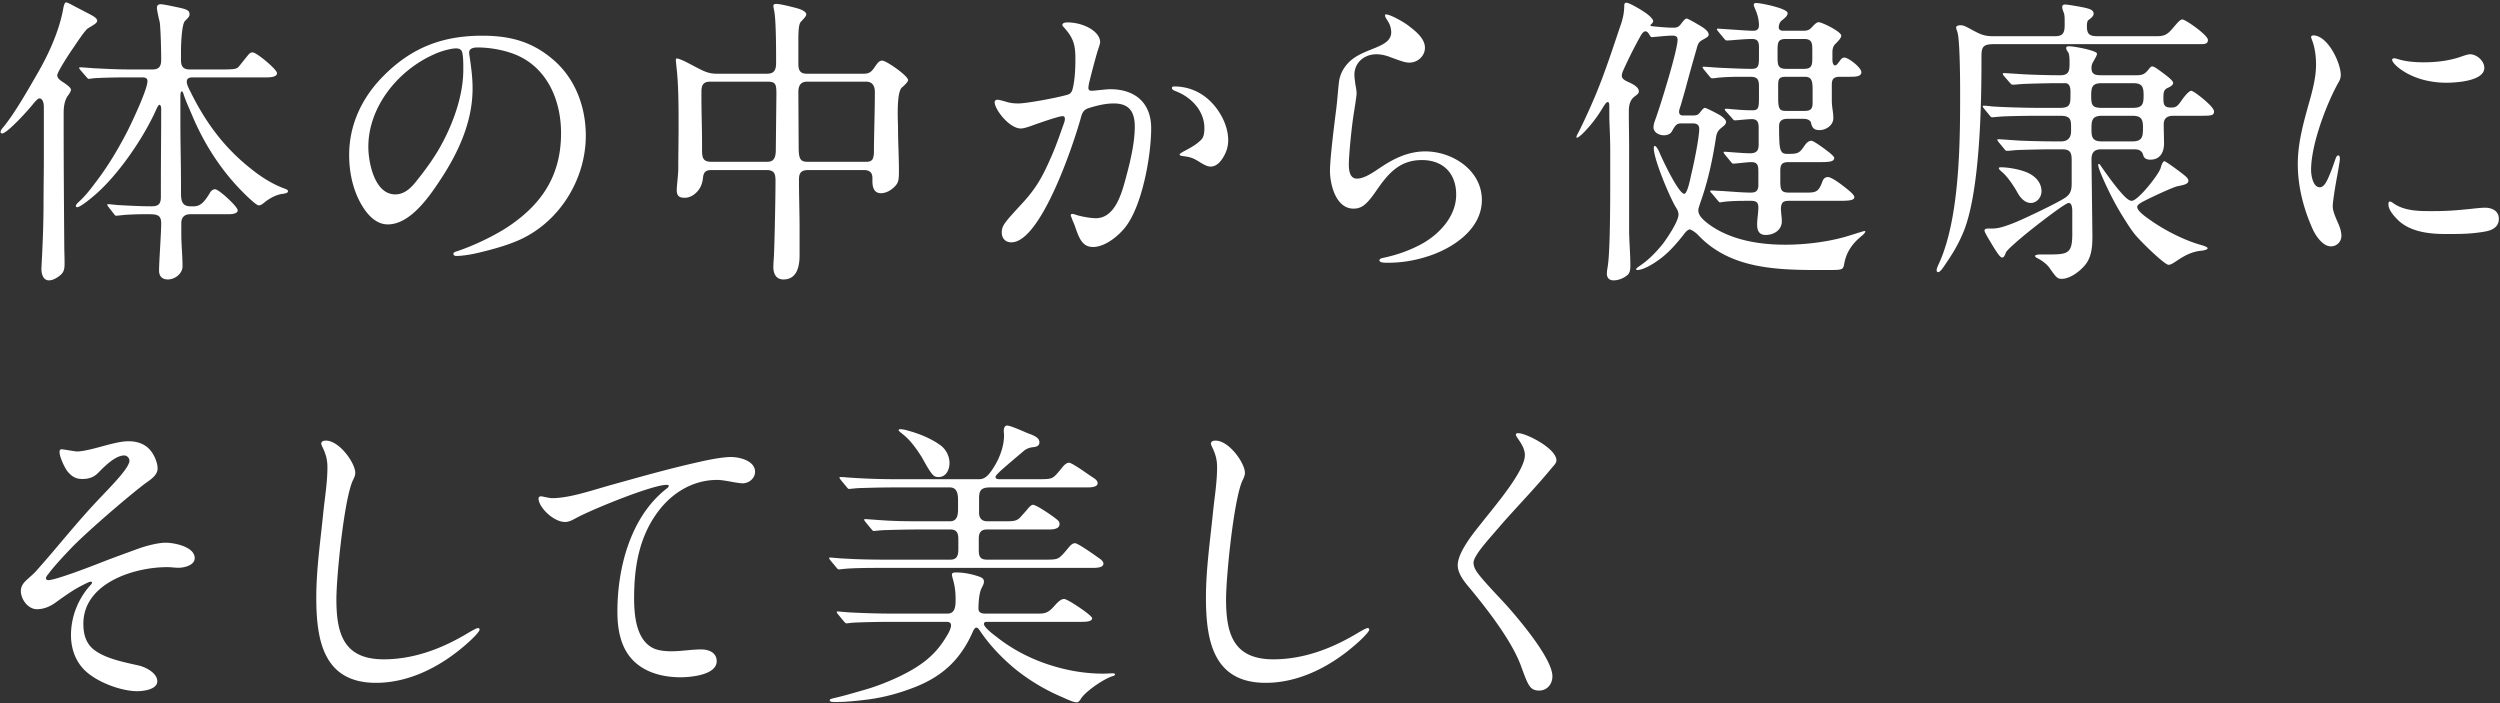 <svg xmlns="http://www.w3.org/2000/svg" width="640" height="180" fill="none"><rect width="100%" height="100%" fill="#333333" stroke="none"/><path fill="#fff" d="M599.24 19.198c0 .713-.237 1.347-.633 1.98-3.009 5.385-6.969 15.76-6.969 22.332 0 1.346.475 4.435 2.217 4.435.713 0 1.347-.634 1.98-1.98.95-1.98 1.742-4.435 2.059-5.306.159-.396.317-.871.713-.871s.396.634.396.95c0 .396-.396 2.693-.634 4.039-.475 2.455-1.188 6.81-1.188 7.998 0 1.109.476 2.297 1.267 4.118.476 1.03.951 2.297.951 3.484a2.67 2.67 0 0 1-2.693 2.693c-1.979 0-3.722-2.455-4.593-4.276-2.375-5.227-3.88-11.008-3.88-16.789 0-5.939 1.742-11.562 3.326-17.263.713-2.693 1.346-5.385 1.346-8.236 0-1.9-.237-4.197-1.029-6.256-.08-.238-.238-.634-.238-.792 0-.238.317-.396.554-.396 3.722 0 7.048 7.048 7.048 10.136m33.102-5.305c1.663 0 3.643 1.663 3.643 3.484 0 3.405-7.286 3.801-9.741 3.801-4.038 0-8.315-1.03-11.641-3.405-1.346-.95-2.217-1.98-2.217-2.455 0-.317.317-.396.634-.396.158 0 .396.08 1.504.396 1.822.475 3.96.634 5.86.634 3.01 0 6.415-.317 9.582-1.426 1.347-.475 1.98-.633 2.376-.633m-10.77 40.15h1.346c3.96 0 6.336-.238 9.503-.555 1.267-.158 3.089-.317 3.722-.317 1.901 0 3.564.871 3.564 2.851 0 2.059-1.663 2.93-3.485 3.247-2.692.475-5.147.633-8.235.633h-2.059c-3.802 0-8.791-.475-11.958-3.484-1.03-1.03-2.534-2.613-2.534-4.118 0-.237 0-.713.396-.713.237 0 .712.317 1.029.555 2.455 1.663 5.702 1.9 8.711 1.9M537.138 9.275h14.512c2.263 0 3.043-.156 4.76-2.262 1.248-1.483 1.795-2.03 2.263-2.03.702 0 3.823 2.264 4.603 2.966 1.327 1.092 1.951 1.873 1.951 2.263 0 .936-.624 1.092-1.795 1.092h-53.057c-2.887 0-3.121.858-3.121 3.355v1.17c0 9.208-.234 32.928-4.604 43.54-1.56 3.744-3.121 6.085-5.15 9.05-.468.702-1.014 1.249-1.326 1.249-.234 0-.39-.157-.39-.469 0-.234 0-.468.546-1.638 4.994-10.846 5.462-28.402 5.462-41.978v-2.107c0-3.901-.078-13.342-.702-15.293-.234-.624-.313-.936-.313-1.17 0-.469.781-.547 1.093-.547.702 0 1.092.156 2.809 1.093 2.341 1.248 3.199 1.716 5.774 1.716h15.527c2.107 0 2.575-.78 2.575-2.887v-.936c0-.858 0-1.716-.312-2.419-.156-.39-.312-.858-.312-1.248 0-.468.312-.624.702-.624.702 0 3.433.468 4.915.78 1.405.312 2.419.624 2.419 1.56 0 .547-.39.937-1.326 1.639-.39.312-.39 1.17-.39 1.639 0 2.028.702 2.496 2.887 2.496m-9.207 28.948h-2.653c-2.653 0-8.817.156-9.52.234-.78.078-1.404.156-1.95.156-.312 0-.39-.078-.702-.468l-1.483-1.795c-.234-.312-.312-.468-.312-.546 0-.156.156-.156.234-.156.624 0 2.575.156 4.916.312.78.078 6.164.234 9.207.234h2.028c1.639 0 2.497-.936 2.497-2.575v-1.248c0-1.795-.234-2.73-2.731-2.73h-5.852c-2.574 0-8.192.077-9.831.233l-1.716.156c-.313 0-.391-.078-.703-.468l-1.482-1.795c-.234-.312-.312-.468-.312-.546 0-.156.156-.156.234-.156.39 0 .78 0 1.95.156 1.483.156 7.881.39 12.251.39h5.383c2.419 0 2.653-.858 2.653-2.887V23.32c0-.858-.234-2.029-1.326-2.029h-1.951c-2.575 0-8.427.156-9.285.234-1.014.079-1.639.157-2.185.157-.312 0-.39-.078-1.014-.78l-1.092-1.25c-.391-.467-.469-.623-.469-.78 0-.155.235-.155.313-.155.468 0 2.809.156 3.979.234 2.107.156 7.022.312 10.143.312h.312c2.029 0 2.341-1.015 2.341-2.81v-.623c0-1.015-.078-2.107-.39-2.497-.39-.469-.468-.859-.468-1.093 0-.39.546-.39.78-.39.858 0 2.965.39 4.292.702 1.248.313 2.809.78 2.809 1.17 0 .391-.235.781-.625 1.483-.468.859-.78 1.249-.78 2.185 0 1.873 1.248 1.873 2.731 1.873h8.817c1.638 0 2.185-.39 3.121-1.56.234-.313.546-.703.858-.703.468 0 1.249.546 2.809 1.717 1.405 1.014 2.575 2.028 2.575 2.496 0 .39-.39.859-1.326 1.249-1.171.546-1.171 1.248-1.171 2.887 0 1.404.234 2.184 1.873 2.184 1.248 0 1.638-.156 2.809-1.872 1.092-1.56 2.028-2.419 2.419-2.419.39 0 1.716.936 3.121 2.107 1.56 1.326 2.731 2.497 2.731 3.199 0 1.092-.781 1.092-4.058 1.092h-6.398c-1.482 0-2.419.624-2.419 2.185 0 1.638.078 3.277.078 4.915 0 2.263-1.014 4.136-3.511 4.136-.78 0-1.56-.234-1.795-1.093-.312-1.248-1.17-1.56-2.34-1.56h-8.349c-1.873 0-2.575.78-2.575 2.653l.234 19.35c0 2.42-.078 4.994-1.482 7.1-1.249 1.795-4.058 4.058-6.398 4.058-1.093 0-1.483-.468-3.044-2.73-.858-1.171-2.028-1.951-2.886-2.42-.625-.312-.859-.468-.859-.702 0-.39 1.249-.39 1.483-.39h1.794c5.072 0 6.242-.156 6.242-5.228v-5.696c0-.624 0-2.262-.936-2.262-.858 0-8.193 5.695-10.299 7.412-2.029 1.639-5.54 4.604-5.774 5.306-.39 1.092-.624 1.248-1.015 1.248-.546 0-1.95-2.34-2.965-4.057-1.014-1.639-1.482-2.575-1.482-2.809 0-.468.468-.546.858-.546h1.093c1.56 0 3.199-.468 6.242-1.717 2.575-1.092 9.987-4.603 12.328-6.086 1.56-1.014 1.794-2.029 1.794-3.901v-5.774c0-1.873-.312-2.809-2.418-2.809m18.102-16.932h-7.959c-2.419 0-2.731.937-2.731 3.2 0 2.496.312 3.12 2.731 3.12h7.959c2.418 0 2.731-.936 2.731-3.12 0-2.263-.313-3.2-2.731-3.2m-7.959 14.903h7.803c2.652 0 2.73-1.326 2.73-3.589 0-2.107-.468-2.965-2.73-2.965h-7.803c-2.497 0-2.653 1.249-2.653 3.2v.623c0 2.03.624 2.731 2.653 2.731m22.159 10.066c0 .858-1.17 1.092-2.731 1.404-1.248.234-7.022 2.965-8.817 3.901-1.17.625-1.56 1.015-1.56 1.405 0 1.014 2.107 2.497 2.887 3.043 3.745 2.73 8.973 5.462 13.498 6.71 1.015.312 1.639.546 1.639.858 0 .313-.936.547-1.795.625-2.262.234-4.135 1.248-6.008 2.496-1.248.859-1.794 1.093-2.184 1.093-1.015 0-6.867-5.696-8.583-7.725-.937-1.17-1.795-2.496-2.575-3.745-2.107-3.277-3.901-6.71-5.462-10.221-.624-1.405-1.404-3.2-1.404-3.902q0-.234.234-.234c.156 0 .468.546.858 1.093 1.092 1.56 2.887 4.057 4.213 5.618s2.419 2.73 3.277 2.73c1.639 0 7.023-6.866 7.413-8.426.312-1.17.702-1.717.936-1.717.39 0 4.292 2.887 5.306 3.745.546.468.858.859.858 1.249m-47.986-3.433c2.029 0 5.462.624 7.335 1.638 1.872 1.014 3.043 2.575 3.043 4.526 0 1.482-1.171 2.965-2.731 2.965-1.639 0-2.809-1.483-3.511-2.81-1.015-1.794-2.575-4.057-3.902-5.15-.468-.39-.78-.701-.78-.935s.39-.234.546-.234M433.441 31.59h-3.121c-1.092 0-1.483.547-2.263 1.951-.39.78-1.248 1.093-2.106 1.093-1.171 0-2.653-.703-2.653-2.029 0-1.014.546-2.107.858-3.121 1.092-3.121 5.306-16.62 5.306-19.35 0-.859-.625-1.015-1.327-1.015-1.56 0-4.759.39-5.306.39-.234 0-.468-.39-.624-.702-.312-.468-.546-.78-1.014-.78-.546 0-1.092.936-1.327 1.404-1.482 2.575-3.667 7.1-4.057 8.037-.312.702-.624 1.248-.624 1.95 0 .547.39 1.015 1.638 1.561 1.405.624 2.731 1.405 2.731 2.419 0 .468-.39.78-1.014 1.248-1.326.937-1.56 2.42-1.56 3.98 0 3.043.078 5.852.078 9.207v20.989c0 2.965.312 6.008.312 8.973 0 .936 0 2.028-.781 2.653-.936.78-2.262 1.326-3.511 1.326-1.092 0-1.716-.624-1.716-1.716 0-.469.078-1.015.156-1.483.624-3.199.702-13.967.702-22.081v-7.959c0-3.043-.156-5.93-.234-8.349v-2.809c0-.858-.078-1.248-.39-1.248-.39 0-.781.624-1.405 1.638a33 33 0 0 1-5.071 6.477c-.391.39-1.171 1.014-1.405 1.014a.17.17 0 0 1-.156-.156c0-.39.624-1.327 1.014-2.185 1.639-3.355 2.809-6.008 4.058-8.973 2.341-5.696 4.213-11.47 6.164-17.244.624-1.716 1.014-3.433 1.014-5.227 0-.39.078-.78.546-.78.781 0 4.214 2.028 5.306 2.886 1.014.78 1.561 1.483 1.561 1.795 0 .234-.234.624-.547.858-.078.078-.156.156-.156.234 0 .234.312.234 1.015.312 1.638.156 3.355.313 4.993.313.859 0 1.327-.313 1.795-.937.624-.858 1.092-1.404 1.482-1.404.235 0 1.795.858 2.965 1.56 1.639.937 2.653 1.717 2.653 2.575 0 .468-.468.702-1.716 1.405-1.015.546-1.171 1.482-1.405 2.34a468 468 0 0 0-2.887 10.378l-1.17 4.057c-.39 1.092-.39 1.327-.39 1.56 0 .703.39.937 1.014.937h2.497c1.248 0 1.482-.312 2.029-1.014.468-.624.858-.937 1.014-.937.39 0 2.809 1.249 3.901 1.873 1.093.702 1.561 1.326 1.561 1.717 0 .546-.468.936-.858 1.248-1.093.858-1.483 1.326-1.717 2.73-.858 5.619-2.029 11.159-3.979 16.62-.391 1.17-.547 1.717-.547 2.03 0 1.482 1.483 2.652 2.809 3.666 5.54 3.98 12.797 5.15 19.429 5.15 5.384 0 11.626-.78 16.697-2.419 1.015-.312 3.434-1.092 3.59-1.092s.234.078.234.156c0 .156-.312.624-1.015 1.17-1.794 1.483-3.745 3.59-4.369 6.945-.312 1.638-.312 1.716-3.979 1.716h-3.278c-11.547 0-22.393-.78-30.118-8.895-.546-.624-1.794-1.482-2.184-1.482-.546 0-1.249.858-1.639 1.404-1.17 1.483-3.433 4.292-6.008 6.164-2.107 1.56-4.369 2.81-5.852 2.81-.156 0-.234-.079-.234-.157 0-.234.312-.468.858-.858 2.263-1.483 4.214-3.511 5.93-5.618 1.249-1.639 4.058-5.852 4.058-7.568 0-.78-.39-1.405-.781-2.03-1.56-2.652-5.539-12.093-5.539-14.902 0-.234 0-.624.234-.624.39 0 .936 1.014 1.17 1.56.624 1.56 4.916 10.69 6.398 10.69.781 0 1.561-3.902 1.717-4.682.624-2.497 2.107-9.597 2.107-11.938 0-1.014-.625-1.404-1.561-1.404m40.183-11.937h-2.652c-1.639 0-2.029.702-2.029 2.028v3.902c0 .936.078 1.638.234 2.73.078.625.156 1.249.156 1.951 0 1.795-1.873 3.043-3.511 3.043-1.249 0-1.873-.39-2.185-1.794-.156-.859-1.17-1.093-1.951-1.093h-4.135c-1.248 0-2.107.468-2.107 1.873 0 1.717 0 2.34.078 4.057.156 2.965.937 3.043 2.263 3.043 2.653 0 2.887-.234 4.292-2.263.39-.546.936-1.092 1.638-1.092.624 0 3.433 2.107 4.448 2.887.468.39 1.404 1.17 1.404 1.483 0 1.014-1.326 1.092-3.823 1.092h-7.881c-1.716 0-2.107.624-2.107 2.263v2.419c0 2.496.235 3.12 2.263 3.12h4.604c2.262 0 2.965-.233 3.901-2.808.312-.937.936-1.17 1.404-1.17 1.171 0 4.448 2.652 5.462 3.51.468.39 1.327 1.17 1.327 1.639 0 .936-1.951.936-4.136.936h-12.562c-1.326 0-2.028.234-2.106 1.951 0 .468.078.936.078 1.326.078.625.156 1.327.156 1.951 0 2.263-2.029 3.511-4.136 3.511-1.716 0-2.185-1.17-2.185-2.653 0-1.482.313-2.965.313-4.447 0-1.405-.781-1.639-1.873-1.639-2.341 0-4.682 0-6.788.234l-1.093.156c-.234 0-.312-.078-.702-.546l-1.17-1.404c-.39-.468-.703-.702-.703-.936 0-.079.157-.157.313-.157l3.043.157c2.34.156 5.071.39 6.944.39 1.092 0 2.029-.156 2.029-1.951v-3.277c0-1.56-.078-2.575-1.795-2.575-1.014 0-3.979.39-4.604.39-.234 0-.312-.078-.702-.546l-1.482-1.795c-.234-.312-.312-.468-.312-.546s.078-.156.234-.156c.624 0 4.603.39 6.554.39 1.794 0 2.185-.858 2.185-2.263v-4.29c0-1.327-.313-2.186-1.717-2.186s-3.589.312-4.447.312c-.157 0-.391-.234-.703-.624l-1.482-1.638c-.234-.234-.312-.39-.312-.546s.156-.157.234-.157c.39 0 .624 0 1.248.079 1.717.155 3.589.312 5.462.312 1.561 0 1.795-.39 1.795-3.122v-3.043c0-1.716-.391-2.418-2.263-2.418h-2.263c-2.419 0-5.072.078-7.1.39h-.312c-.312 0-.391-.078-.703-.468l-1.482-1.795c-.234-.312-.312-.468-.312-.546 0-.156.156-.156.234-.156.39 0 3.277.234 4.916.312 2.418.078 4.915.234 7.334.234 1.717 0 1.951-.624 1.951-2.809v-2.73c0-1.483-.391-2.108-1.795-2.108-2.029 0-5.462.39-6.476.39-.156 0-.312-.077-.702-.546l-1.483-1.794c-.234-.312-.312-.39-.312-.468q0-.234.234-.234l7.022.468c1.249.078 1.951.078 2.107.078 1.015 0 1.405-.546 1.405-1.405 0-1.326-.391-2.887-.937-4.057-.39-.936-.39-1.014-.39-1.17 0-.39.312-.469.624-.469 1.249 0 8.037 1.405 8.037 2.575 0 .624-.468 1.093-1.56 1.95-.469.391-.703 1.093-.703 1.717 0 .703.625.859 1.171.859h5.149c1.171 0 1.639-.312 2.263-1.015.858-.936 1.249-1.17 1.639-1.17.858 0 5.774 2.419 5.774 3.433 0 .468-.39 1.015-1.561 2.185-.702.702-.702 1.717-.702 2.185v1.794c0 1.249.546 2.029 1.404.937.625-.78.937-1.483 1.639-1.483 1.092 0 4.369 2.575 4.369 3.745 0 1.093-1.404 1.17-2.887 1.17m-11.782-9.676h-4.603c-1.951 0-2.185.703-2.185 2.81v1.56c0 2.185 0 3.277 2.185 3.277h4.603c1.795 0 2.107-.78 2.107-2.497V13.02c0-1.872 0-3.043-2.107-3.043m-4.525 18.415h4.76c1.404 0 1.95-.547 1.95-1.951v-3.433c0-2.341-.234-3.355-2.028-3.355h-4.76c-1.873 0-2.029.624-2.029 2.263v3.277c0 2.964.546 3.199 2.107 3.199M355.282 67.267c-1.267 0-2.138-.079-2.138-.633 0-.317.238-.475 1.029-.634 3.326-.713 6.573-1.821 9.662-3.484 4.514-2.455 8.948-7.048 8.948-12.67 0-5.465-3.326-8.87-8.79-8.87-5.86 0-8.79 3.643-11.878 8.157-2.218 3.167-3.485 4.276-5.623 4.276-4.435 0-6.018-6.018-6.018-9.74 0-2.772.95-10.691 1.583-15.601.317-2.455.475-5.147.713-7.048s1.109-3.722 2.772-5.306c1.9-1.742 4.276-2.534 6.573-3.484 2.058-.871 4.038-1.822 4.038-3.96 0-.95-.317-2.059-.871-2.85-.237-.476-.713-.95-.713-1.505 0-.08.08-.238.159-.238 1.267 0 4.751 2.06 5.781 2.851 1.742 1.346 4.276 3.247 4.276 5.702 0 2.138-1.901 3.801-3.959 3.801-1.03 0-1.98-.317-4.752-1.346-1.188-.475-2.455-.792-3.722-.792-3.088 0-5.622 2.138-5.622 5.226 0 .792.158 1.663.237 2.455.159.792.317 1.584.317 2.376 0 .554-.396 3.089-.634 4.593-.712 4.276-1.346 11.483-1.346 13.542 0 1.346.159 3.642 2.059 3.642 2.138 0 4.672-1.98 6.415-3.088 3.326-2.217 6.968-3.88 11.086-3.88 6.969 0 14.492 4.83 14.492 12.433s-7.602 12.432-13.779 14.412c-3.405 1.109-6.81 1.663-10.295 1.663M261.362 32.898c-3.009 0-6.731-4.91-6.731-6.731 0-.396.317-.634.713-.634.475 0 1.821.396 2.613.634.871.238 1.821.317 2.772.317 1.979 0 9.423-1.347 12.512-2.218 1.029-.316 1.267-.87 1.583-2.534.396-2.217.476-4.514.476-6.81 0-3.643-.634-5.385-3.01-7.998-.158-.159-.316-.317-.316-.555 0-.554.871-.633 1.267-.633 4.118 0 8.394 2.296 8.394 5.068 0 .396-.475 1.742-.713 2.455a214 214 0 0 0-2.138 8.077c-.079.396-.158.95-.158 1.188 0 .475.316.713.792.713.633 0 1.663-.158 2.692-.238.792-.079 1.505-.158 2.138-.158 6.335 0 10.453 3.484 10.453 9.978 0 7.048-2.296 20.114-6.81 25.579-1.901 2.296-5.147 4.83-8.078 4.83-2.692 0-3.563-2.138-4.672-5.464-.237-.633-.475-1.03-.792-1.98-.079-.237-.237-.475-.237-.633 0-.238.158-.396.396-.396.158 0 .475.079.712.158 1.267.475 3.96.95 5.306.95 4.831 0 6.573-6.176 7.602-9.977 1.188-4.356 2.376-9.266 2.376-13.463 0-3.801-1.425-5.94-5.385-5.94-2.217 0-4.355.555-6.414 1.189-1.267.396-1.663 1.188-1.98 2.375-1.742 6.415-10.216 31.993-17.818 31.993-1.584 0-2.455-1.108-2.455-2.534 0-1.821.871-2.692 5.306-7.523 3.722-4.039 5.306-7.127 7.444-12.037 1.188-2.692 2.059-5.306 3.168-8.394q.237-.594.237-1.188c0-.317-.158-.633-.554-.633-.95 0-5.068 1.425-8.632 2.692-.713.238-1.584.475-2.059.475m53.058 3.01c0 1.742-.555 3.167-1.267 4.355-.951 1.584-2.059 2.376-3.168 2.376-.317 0-.95.079-2.93-1.188-1.901-1.188-2.534-1.267-4.355-1.505-.555-.079-.713-.237-.713-.396 0-.237.871-.712 1.346-.95 1.742-.95 2.772-1.505 3.96-2.613.792-.713 1.029-1.584 1.029-3.247 0-4.197-3.168-7.76-7.206-9.345-.396-.158-1.109-.396-1.109-.87 0-.317.317-.397.554-.397 3.247 0 6.098 1.109 8.315 2.93 2.772 2.218 5.544 6.494 5.544 10.85M183.391 18.872h12.952c2.029 0 2.341-1.17 2.341-2.887 0-2.965 0-10.611-.468-13.108-.078-.468-.234-1.014-.234-1.404s.39-.469.78-.469c1.014 0 3.745.703 5.228 1.093 1.716.468 2.418 1.092 2.418 1.56s-.546 1.015-1.404 1.95c-.624.625-.624 3.2-.624 5.073v5.618c0 1.638.39 2.574 2.184 2.574h14.513c1.483 0 2.029-.468 2.965-1.872.547-.78 1.015-1.483 1.795-1.483 1.092 0 6.632 3.902 6.632 4.994 0 .312-.546 1.014-1.56 1.873-.937.78-1.093 3.979-1.093 6.71 0 1.482.078 2.887.078 3.589 0 3.745.234 7.412.234 11.158 0 2.184-.156 2.809-.78 3.589-.936 1.092-2.341 2.029-3.823 2.029-1.795 0-2.185-1.561-2.185-3.043v-.78c0-1.405-.624-2.107-2.263-2.107h-14.044c-1.951 0-2.497.702-2.497 2.496 0 4.214.156 8.427.156 12.64v6.71c0 2.732-.624 6.165-4.135 6.165-1.873 0-2.575-1.483-2.575-3.121 0-1.014.078-1.717.156-3.043.156-3.667.39-14.435.39-19.117 0-1.794-.312-2.73-2.341-2.73h-14.045c-1.326 0-2.028.39-2.184 2.028-.156 1.405-.547 2.42-1.405 3.433-.858.937-1.95 1.639-3.277 1.639-1.482 0-2.029-.546-2.029-2.029 0-.936.391-3.901.391-5.54 0-3.277.078-7.1.078-10.69 0-5.149 0-10.767-.547-15.292l-.156-1.56c0-.39.078-.547.234-.547.937 0 3.902 1.717 5.306 2.419 1.639.858 2.965 1.482 4.838 1.482m12.952 2.029H181.83c-2.028 0-2.263 1.17-2.263 2.653v1.326c0 4.058.157 8.037.157 12.094v1.483c0 2.029.312 2.965 2.418 2.965h14.123c1.092 0 2.341-.156 2.341-2.965l.156-14.513c0-2.575-.312-3.043-2.419-3.043m10.378 20.52h14.825c.702 0 1.326 0 1.794-.623.234-.312.39-1.249.39-1.795 0-4.603.234-10.065.234-15.45 0-1.56-.624-2.652-2.262-2.652h-15.059c-1.717 0-2.263 1.092-2.263 2.653l.078 13.81c0 3.044.234 4.058 2.263 4.058M122.248 12.15c-1.584 0-2.139.555-2.139 1.267 0 .555.08.792.238 1.901.317 2.376.633 4.514.633 7.365 0 8.394-3.563 16.234-8.156 23.203-2.851 4.355-7.761 11.561-13.542 11.561-2.85 0-4.989-2.217-6.414-4.514-2.455-3.88-3.485-8.71-3.485-13.224 0-7.84 3.326-14.809 8.79-20.273C105.302 12.23 113.22 9.14 123.436 9.14c6.811 0 12.592 1.346 18.135 6.098 5.702 4.83 8.394 12.116 8.394 19.48 0 11.008-6.493 21.778-16.63 26.53-3.405 1.583-7.365 2.613-10.611 3.405-1.901.475-4.356.87-5.86.87-.317 0-.792-.078-.792-.553 0-.317.396-.476.633-.555 4.197-1.346 9.899-4.039 13.542-6.493 9.186-6.177 13.383-13.78 13.383-23.837 0-8.948-3.96-17.422-12.512-20.431-2.93-1.03-6.177-1.505-8.869-1.505m-5.544.238c-1.029 0-3.484.554-5.543 1.505-9.345 4.118-16.868 13.541-16.868 23.678 0 4.038 1.584 12.195 6.89 12.195 2.296 0 3.959-1.584 5.226-3.168 2.297-2.85 4.514-5.86 6.256-8.948 3.247-5.781 5.94-13.067 5.94-19.798 0-1.505 0-3.168-.238-4.276-.158-.871-.713-1.188-1.663-1.188M11.225 40.642V27.377c0-.702-.156-2.184-1.17-2.184-.39 0-1.171.936-1.561 1.404-1.015 1.326-6.633 7.569-7.959 7.569-.234 0-.39-.157-.39-.39 0-.313.234-.625.39-.859 3.043-3.511 6.944-10.455 9.285-14.513 2.81-4.915 5.306-10.533 6.32-15.917.078-.468.312-1.873.78-1.873.313 0 1.17.468 2.653 1.249l3.59 1.872c1.014.546 1.716 1.015 1.716 1.56 0 .547-.546.86-2.34 1.951-.78.469-2.81 3.59-3.824 5.072-1.248 1.795-4.057 6.164-4.057 6.945 0 .78.78 1.326 1.638 1.872 1.249.858 1.873 1.405 1.873 1.873 0 .234-.312.858-.78 1.482-.937 1.249-1.093 3.121-1.093 4.448v2.653c0 10.377.078 20.755.156 31.132 0 1.483.078 2.965.078 4.526 0 1.638-.078 2.496-1.482 3.51-.78.547-1.639 1.015-2.497 1.015-1.56 0-1.95-1.717-1.95-2.965 0-.702.546-8.583.546-16.932 0-3.745.078-7.49.078-11.235M29.17 54.764l-1.405-1.794c-.234-.312-.312-.468-.312-.546 0-.157.156-.157.234-.157.312 0 1.717.157 2.575.235 2.887.156 5.774.312 8.583.312 1.794 0 2.34-.703 2.34-2.42v-2.652c0-6.632.079-13.264.079-20.053 0-.234-.156-.858-.39-.858-.313 0-.469.312-1.327 2.185-3.277 6.944-9.207 15.527-14.825 20.52-.78.703-4.057 3.512-4.994 3.512a.336.336 0 0 1-.312-.312c0-.312.39-.703.624-.937 1.795-1.56 3.356-3.667 4.76-5.54 2.965-3.9 5.54-8.27 7.803-12.64 1.17-2.34 5.15-10.69 5.15-12.874 0-.78-.625-.936-1.327-.936h-3.901c-2.81 0-6.477.078-8.661.234l-1.093.156c-.156 0-.234 0-.702-.546l-1.482-1.717c-.234-.312-.312-.39-.312-.546s.078-.156.234-.156c.624 0 2.34.156 3.51.234 3.044.156 6.087.312 9.13.312h5.852c1.56 0 2.263-.624 2.263-2.497s-.078-6.242-.312-9.129c-.079-.78-.313-1.404-.39-1.873-.235-1.092-.39-1.95-.39-2.262 0-.703.39-.937 1.014-.937s3.51.625 4.603.859c2.185.468 2.731.78 2.731 1.716 0 .546-.312.859-1.17 1.717-.78.78-1.015 5.54-1.015 7.568v2.497c0 1.795.78 2.341 2.263 2.341h8.037c2.106 0 3.667 0 4.213-.468.468-.39 1.17-1.405 2.653-3.2.312-.39.624-.701 1.17-.701 1.015 0 6.243 4.369 6.243 5.305 0 .937-1.405 1.093-2.653 1.093H49.535c-.858 0-1.716.078-1.716 1.092 0 .468.078.936 1.014 2.73 4.058 8.194 8.973 14.67 16.23 20.21 2.418 1.872 5.15 3.51 8.036 4.525.39.156.624.312.624.624 0 .39-.702.547-1.248.625-1.716.156-3.511 1.17-4.838 2.262-.39.313-.858.703-1.404.703-.858 0-5.228-4.526-6.164-5.618-4.526-5.072-8.115-10.924-10.768-17.166-.78-1.873-1.638-3.667-2.263-5.54-.077-.234-.233-.858-.468-.858-.312 0-.39.624-.39 1.326v7.023c0 5.15.156 10.377.156 15.527v1.873c0 1.95.078 3.667 2.42 3.667h.857c1.717 0 2.731-1.093 4.214-3.59.234-.39.702-.78 1.248-.78.936 0 5.774 4.448 5.774 5.384 0 .858-1.326 1.014-2.419 1.014h-9.753c-1.404 0-2.263.78-2.263 2.263v2.81c0 2.73.312 5.539.312 8.27 0 1.872-1.95 3.355-3.745 3.355-1.482 0-2.263-.858-2.263-2.263 0-2.263.547-9.519.547-12.094 0-2.107-1.015-2.34-3.121-2.34h-1.951c-1.248 0-2.731.077-4.135.155l-2.263.235c-.312 0-.468-.235-.624-.469M388.072 111.294c0-.396.317-.396.634-.396 1.98 0 9.74 3.881 9.74 6.969 0 .555-.396 1.03-1.108 1.822-4.356 5.305-9.187 10.215-13.384 15.046-.712.871-2.375 2.692-3.801 4.434-1.584 1.901-2.93 3.881-2.93 4.831 0 .713.238 1.426.634 2.059 1.188 1.98 5.86 6.731 7.998 9.107 3.088 3.484 11.562 13.462 11.562 17.976 0 1.98-1.346 3.643-3.405 3.643-2.376 0-2.851-1.425-4.593-6.177-2.376-6.573-8.711-14.65-13.146-20.035-1.426-1.663-3.089-3.722-3.089-5.86 0-1.663.951-3.643 2.218-5.623 1.346-2.138 3.088-4.197 4.197-5.622 2.851-3.643 10.77-12.829 10.77-16.947 0-1.663-1.03-3.168-1.98-4.514-.158-.237-.317-.554-.317-.713M309.99 113.591c0-.634.634-.792 1.188-.792 3.485 0 7.523 5.781 7.523 8.236 0 .713-.316 1.346-.633 1.98-2.218 4.83-4.197 24.549-4.197 30.409 0 8.869 1.9 15.363 12.116 15.363 7.602 0 14.808-2.693 21.302-6.573.95-.554 2.376-1.425 2.851-1.425.238 0 .396.158.396.396 0 .554-2.138 2.613-2.693 3.088-6.572 6.018-14.967 10.532-23.836 10.532-13.462 0-15.284-10.928-15.284-21.856 0-7.365 1.109-14.73 1.822-22.015.396-3.722 1.029-7.523 1.029-11.325 0-1.742-.317-3.167-1.188-4.989-.158-.316-.396-.871-.396-1.029M216.31 145.613l-1.482.156c-.312 0-.468-.156-.703-.468l-1.56-1.873c-.234-.312-.312-.468-.312-.546 0-.156.234-.156.312-.156.234 0 2.263.234 4.525.312 2.497.156 6.008.234 9.598.234h16.619c1.795 0 2.029-1.248 2.029-2.731v-2.184c0-1.483-.078-2.809-2.029-2.809h-8.115c-2.73 0-5.93.078-8.426.156-1.171 0-2.809.234-3.043.234s-.312-.078-.703-.546l-1.482-1.795c-.234-.312-.312-.468-.312-.546 0-.156.156-.156.234-.156.468 0 2.341.156 3.511.234 4.213.312 7.1.312 10.612.312h7.646c1.795 0 2.029-1.56 2.029-3.043v-2.263c0-1.56-.156-3.355-2.107-3.355H228.95c-2.809 0-6.086.078-8.504.156-1.015 0-2.809.234-3.043.234-.235 0-.313-.078-.703-.546l-1.482-1.794c-.234-.313-.312-.469-.312-.547 0-.156.156-.156.234-.156.39 0 .858 0 1.404.078 4.292.312 8.427.469 12.796.469h21.38c1.326 0 2.184-.937 2.887-1.873 1.95-2.653 3.433-6.086 3.433-9.441 0-.312-.078-.703-.078-1.015 0-.546.156-1.404.858-1.404.936 0 4.448 1.638 5.462 2.029 1.482.546 2.809 1.092 2.809 2.262 0 1.015-.937 1.171-1.639 1.249-.78.078-1.56.312-2.341.936-5.539 4.682-6.008 5.15-6.398 5.54-.468.468-.858.858-.858 1.17 0 .547.702.547 1.17.547h9.52c1.716 0 2.809 0 3.511-.235.858-.312 1.248-.78 2.965-2.887.39-.468 1.014-1.092 1.638-1.092.859 0 5.072 3.121 6.086 3.745.468.312 1.249.781 1.249 1.483 0 .936-1.405 1.092-2.653 1.092h-24.89c-2.341 0-2.731.858-2.809 2.497v4.057c0 1.171.624 2.107 2.028 2.107h5.306c1.873 0 2.575-.234 3.433-1.248.468-.547 1.015-1.093 1.639-1.873.39-.468.936-1.092 1.404-1.092.78 0 4.37 2.418 5.384 3.199.936.702 1.404 1.014 1.404 1.716 0 1.249-1.482 1.405-2.808 1.405H252.67c-1.95 0-2.106 1.326-2.106 2.575v2.418c0 1.561.078 2.731 2.106 2.731h14.357c2.107 0 2.965 0 3.745-.312.703-.312 1.405-1.092 2.809-2.809.39-.468.937-1.092 1.639-1.092.624 0 3.823 2.185 6.008 3.745.468.312 1.248.859 1.248 1.483 0 .936-1.404 1.092-2.653 1.092h-53.526c-3.121 0-7.256 0-9.987.234m26.763-27.075c0 1.717-.858 3.589-2.809 3.589-.39 0-.858-.078-1.17-.312-1.015-.78-2.497-3.745-3.199-4.915-1.249-1.951-2.731-4.058-4.526-5.54-.858-.703-1.326-1.015-1.326-1.249 0-.156.234-.234.468-.234.312 0 1.014.078 2.029.39 2.887.781 6.086 2.107 8.348 3.824 1.327 1.014 2.185 2.731 2.185 4.447m33.707 60.236c-.234.39-.624 1.015-1.092 1.015-.78 0-1.717-.391-3.589-1.249-4.292-1.794-8.505-4.291-12.094-7.178-3.433-2.809-6.789-6.32-9.207-9.988-.39-.546-.547-.702-.859-.702s-.624.468-.78.78c-1.248 2.887-2.497 4.916-4.213 7.023-2.653 3.199-6.086 5.54-10.3 7.256-4.291 1.717-8.349 2.809-12.562 3.355-3.199.39-5.54.625-8.115.625-1.17 0-1.56-.078-1.56-.469 0-.234.468-.39 1.17-.546 2.107-.468 4.214-1.092 8.037-2.185 3.745-1.092 9.207-3.277 13.186-5.851 3.746-2.419 5.852-4.916 7.725-8.115.39-.624.936-1.717.936-2.497 0-.624-.468-.858-1.17-.858h-14.045c-2.887 0-7.724.078-10.143.234-.702.078-1.171.156-1.405.156-.156 0-.312-.078-.702-.546l-1.482-1.795c-.235-.312-.313-.468-.313-.546 0-.156.157-.156.235-.156.39 0 1.716.156 2.965.234 2.965.156 6.944.312 11.235.312h13.889c2.107 0 2.107-2.107 2.107-3.745 0-1.951-.234-3.589-.781-5.384-.078-.312-.156-.624-.156-.936 0-.469.781-.469 1.093-.469 2.028 0 4.291.469 6.164 1.171.546.234.936.546.936 1.17 0 .546-.312 1.093-.546 1.561-.702 1.248-.858 3.901-.858 5.384 0 1.014.858 1.248 1.716 1.248h13.577c1.638 0 2.575-.156 4.057-1.873 1.17-1.326 1.873-1.872 2.575-1.872.936 0 7.178 4.213 7.178 4.915 0 .859-1.482.937-2.731.937h-24.11c-.468 0-.858.078-.858.546 0 .78 2.029 2.419 3.199 3.277 4.214 3.355 9.129 5.852 14.279 7.412 4.291 1.327 8.661 2.029 13.108 2.029.859 0 1.639-.078 2.419-.078.312 0 .546.078.546.234 0 .234-.234.39-.546.468-2.185.625-6.788 3.746-8.115 5.696M137.863 127.608c0-.396.396-.554.554-.554.396 0 .871.158 1.346.237.396.079 1.188.238 1.505.238 4.593 0 10.136-1.98 15.284-3.406 7.127-1.979 14.571-4.117 22.41-5.86 2.693-.633 6.177-1.267 8.157-1.267 2.059 0 6.177.871 6.177 3.801 0 1.663-1.584 2.931-3.168 2.931-.712 0-2.059-.238-3.326-.476-.871-.158-2.296-.396-3.167-.396-6.177 0-11.562 3.247-15.205 8.157-4.831 6.494-6.098 14.175-6.098 22.094 0 4.277.476 10.374 4.594 12.671 1.425.792 3.325.95 4.989.95 2.534 0 5.068-.475 7.602-.475 1.9 0 3.959.792 3.959 3.009 0 3.564-6.731 4.118-9.265 4.118-5.939 0-11.958-2.059-14.571-7.919-1.267-2.851-1.584-5.939-1.584-8.949 0-11.086 3.326-24.153 12.512-31.359.317-.238.634-.475.634-.792 0-.158-.238-.238-.555-.238-3.642 0-18.847 6.177-23.123 8.474-.871.475-1.822 1.029-2.851 1.029-3.009 0-6.81-3.801-6.81-6.018M82.237 113.591c0-.634.633-.792 1.188-.792 3.484 0 7.523 5.781 7.523 8.236 0 .713-.317 1.346-.634 1.98-2.217 4.83-4.197 24.549-4.197 30.409 0 8.869 1.9 15.363 12.116 15.363 7.603 0 14.809-2.693 21.303-6.573.95-.554 2.375-1.425 2.85-1.425.238 0 .396.158.396.396 0 .554-2.138 2.613-2.692 3.088-6.573 6.018-14.967 10.532-23.836 10.532-13.463 0-15.284-10.928-15.284-21.856 0-7.365 1.108-14.73 1.821-22.015.396-3.722 1.03-7.523 1.03-11.325 0-1.742-.317-3.167-1.188-4.989-.159-.316-.396-.871-.396-1.029M32.98 112.958c2.138 0 4.277.712 5.623 2.454.95 1.188 1.742 3.089 1.742 4.514 0 1.663-1.663 2.772-3.01 3.722-4.355 3.247-14.333 11.879-18.292 15.838-.871.871-5.069 5.227-6.652 7.444-.476.555-.634.871-.634 1.109 0 .317.317.475.634.475 1.9 0 11.72-3.801 14.096-4.751 2.217-.871 5.305-1.98 8.315-3.089s5.86-1.742 7.681-1.742c1.9 0 7.365.95 7.365 3.96 0 1.821-2.693 2.454-4.118 2.454-.95 0-1.9-.158-2.93-.158-8.553 0-21.46 4.118-21.46 14.492 0 3.088.87 5.306 2.93 6.81 2.93 2.139 7.364 3.01 11.244 3.881 1.742.396 4.752 1.9 4.752 4.038s-3.643 2.535-5.148 2.535c-4.038 0-10.453-2.297-13.62-5.544-2.297-2.376-3.326-5.543-3.326-8.79 0-4.831 1.9-9.503 5.147-12.987q.238-.238.238-.475c0-.159-.159-.238-.396-.238-.317 0-1.505.634-2.139.95-2.375 1.188-4.751 2.93-6.968 4.514-1.347.95-2.93 1.584-4.593 1.584-2.297 0-4.118-2.534-4.118-4.672 0-.951.396-1.742 1.188-2.534s1.9-1.663 2.613-2.455c5.543-6.177 10.69-12.829 16.709-19.085 2.059-2.218 7.286-7.365 7.286-9.265 0-.713-.634-1.347-1.347-1.347-1.98 0-4.355 2.059-6.73 4.514-1.189 1.188-2.535 1.505-3.96 1.505-1.663 0-2.614-.555-3.722-1.822-.634-.712-2.138-3.642-2.138-5.147 0-.317.158-.634.475-.634s1.267.159 2.217.317c.633.079 1.346.238 1.821.238 1.98 0 5.86-1.188 8.315-1.822 1.663-.396 3.247-.791 4.91-.791"/></svg>